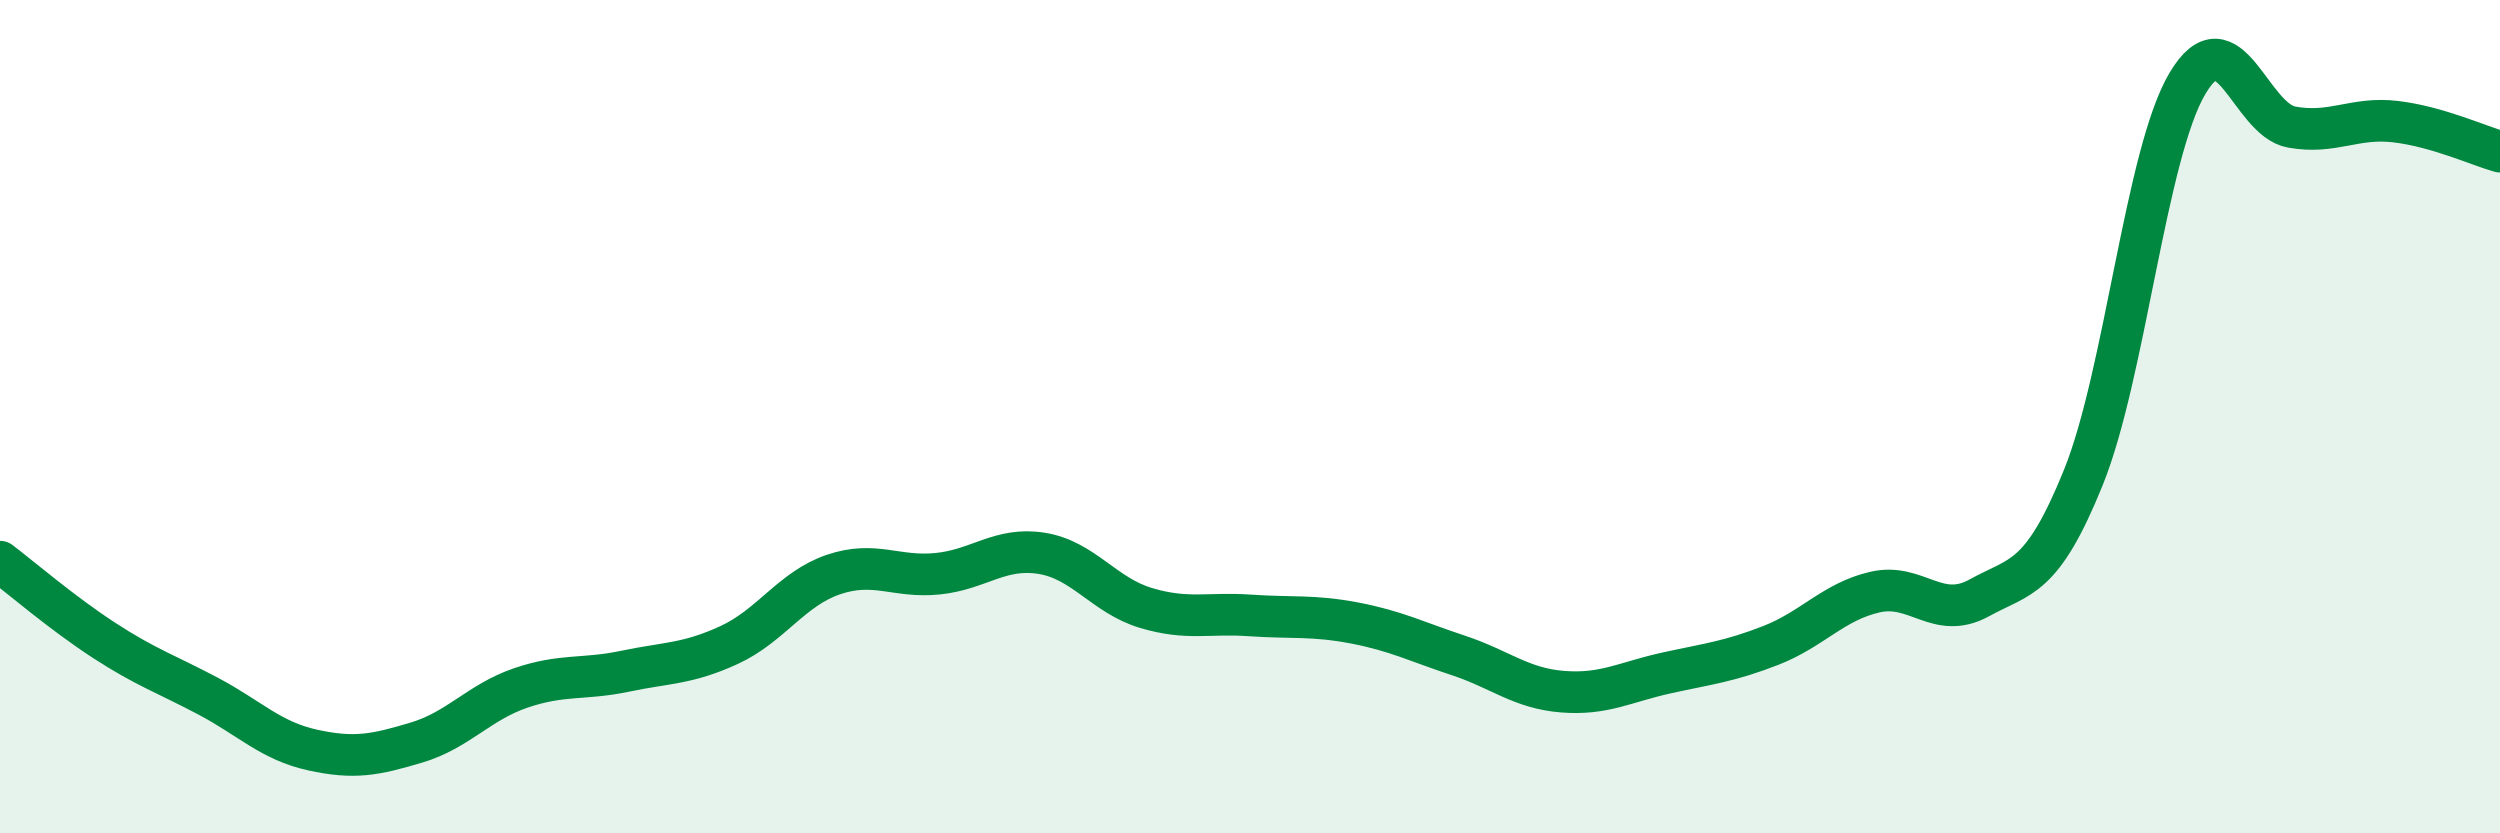 
    <svg width="60" height="20" viewBox="0 0 60 20" xmlns="http://www.w3.org/2000/svg">
      <path
        d="M 0,13.48 C 0.5,13.86 1.5,14.72 2.5,15.37 C 3.5,16.02 4,16.18 5,16.71 C 6,17.24 6.5,17.78 7.5,18 C 8.5,18.22 9,18.12 10,17.82 C 11,17.52 11.5,16.85 12.5,16.51 C 13.5,16.17 14,16.32 15,16.11 C 16,15.9 16.5,15.94 17.5,15.48 C 18.5,15.02 19,14.13 20,13.79 C 21,13.45 21.5,13.87 22.5,13.77 C 23.5,13.67 24,13.12 25,13.28 C 26,13.44 26.5,14.29 27.5,14.59 C 28.5,14.89 29,14.7 30,14.77 C 31,14.84 31.5,14.76 32.5,14.95 C 33.5,15.14 34,15.4 35,15.73 C 36,16.06 36.5,16.52 37.5,16.6 C 38.5,16.68 39,16.37 40,16.15 C 41,15.93 41.5,15.88 42.5,15.49 C 43.5,15.1 44,14.44 45,14.21 C 46,13.98 46.5,14.9 47.5,14.35 C 48.5,13.8 49,13.93 50,11.46 C 51,8.99 51.5,3.68 52.5,2 C 53.5,0.32 54,2.87 55,3.05 C 56,3.23 56.5,2.8 57.5,2.92 C 58.5,3.04 59.5,3.5 60,3.64L60 20L0 20Z"
        fill="#008740"
        opacity="0.1"
        stroke-linecap="round"
        stroke-linejoin="round"
      />
      <path
        d="M 0,13.48 C 0.5,13.86 1.5,14.72 2.5,15.37 C 3.5,16.02 4,16.18 5,16.71 C 6,17.24 6.5,17.78 7.5,18 C 8.5,18.22 9,18.12 10,17.82 C 11,17.52 11.5,16.85 12.5,16.51 C 13.5,16.17 14,16.32 15,16.11 C 16,15.9 16.5,15.94 17.5,15.48 C 18.5,15.02 19,14.13 20,13.79 C 21,13.45 21.5,13.87 22.5,13.77 C 23.5,13.67 24,13.12 25,13.28 C 26,13.44 26.5,14.29 27.5,14.59 C 28.5,14.89 29,14.7 30,14.77 C 31,14.84 31.5,14.76 32.5,14.95 C 33.5,15.14 34,15.4 35,15.73 C 36,16.06 36.5,16.52 37.5,16.6 C 38.5,16.68 39,16.37 40,16.15 C 41,15.93 41.5,15.88 42.5,15.49 C 43.5,15.1 44,14.44 45,14.21 C 46,13.98 46.5,14.9 47.5,14.35 C 48.5,13.8 49,13.93 50,11.46 C 51,8.99 51.5,3.68 52.5,2 C 53.5,0.32 54,2.87 55,3.05 C 56,3.23 56.5,2.8 57.5,2.92 C 58.5,3.04 59.5,3.5 60,3.64"
        stroke="#008740"
        stroke-width="1"
        fill="none"
        stroke-linecap="round"
        stroke-linejoin="round"
      />
    </svg>
  